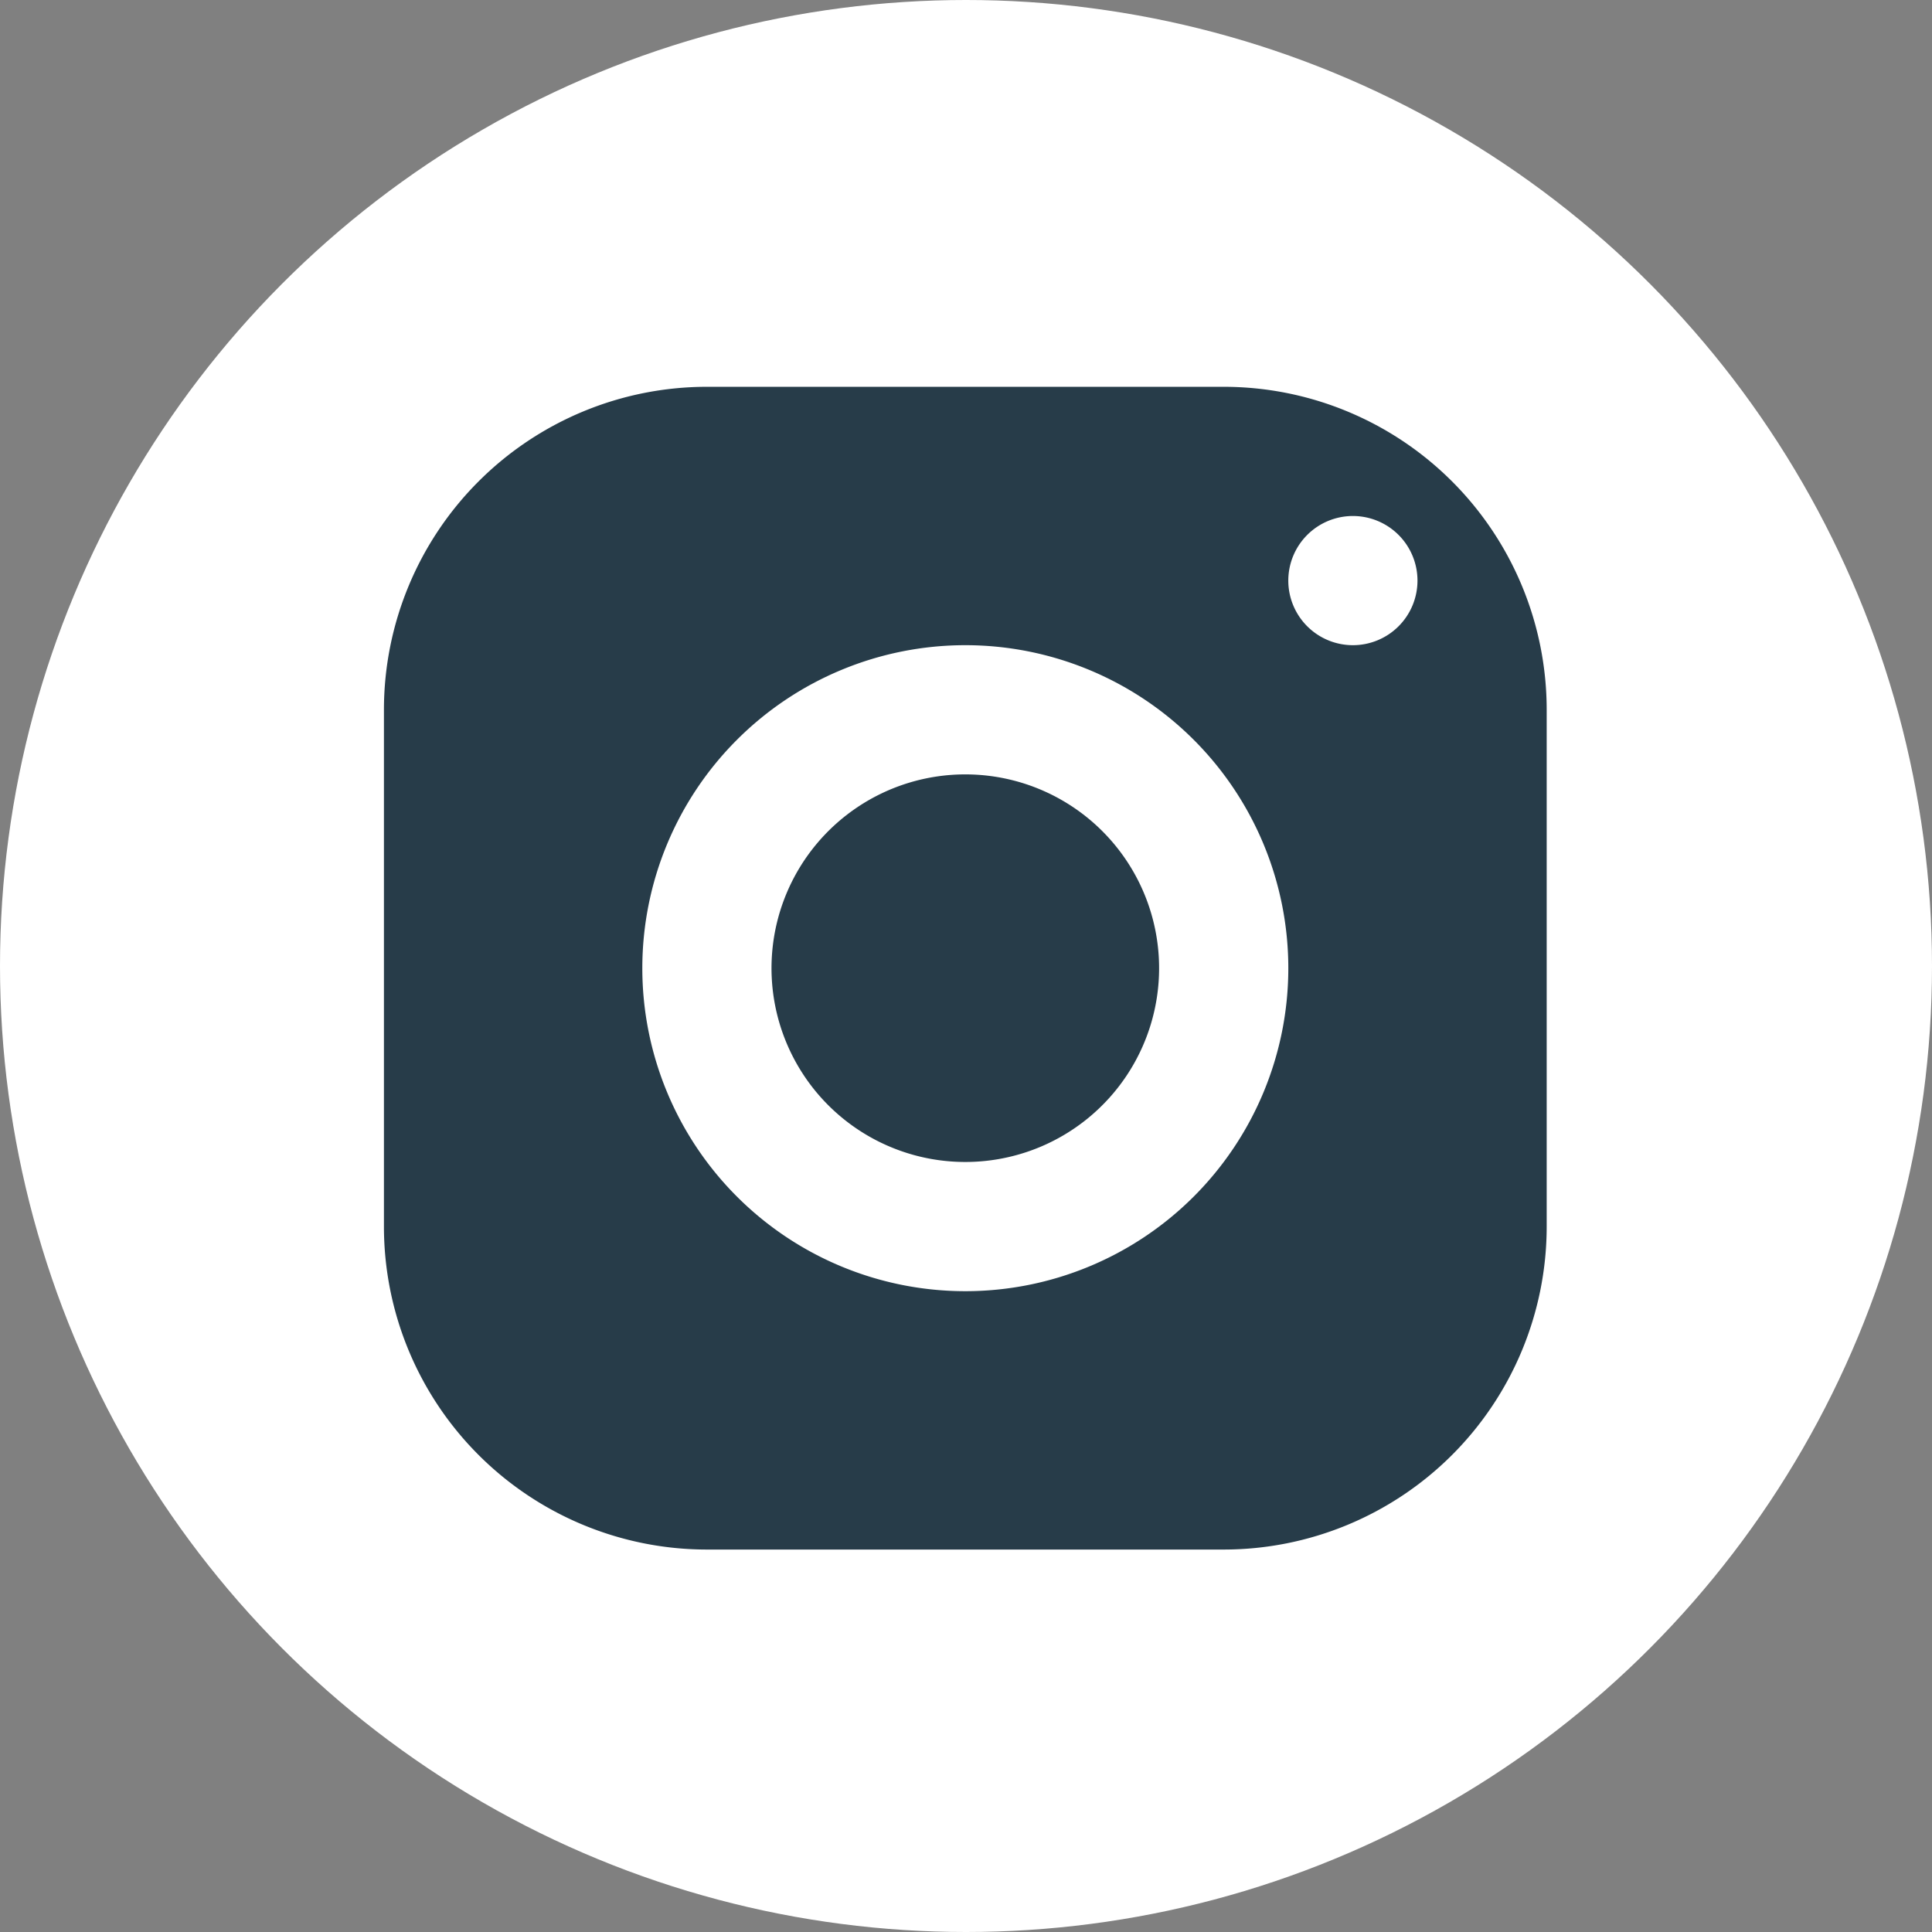 <svg xmlns="http://www.w3.org/2000/svg" width="153" height="153" viewBox="0 0 153 153">
  <rect x="0" y="0" width="153" height="153" fill="#808080" stroke="none"/>
  <g id="Group_28" data-name="Group 28" transform="translate(-0.018 -0.011)">
    <circle id="Ellipse_8" data-name="Ellipse 8" cx="76.5" cy="76.5" r="76.5" transform="translate(0.018 0.011)" fill="#ffffff"/>
    <path id="Path_59" data-name="Path 59" d="M31.829,6.25A25.583,25.583,0,0,0,6.25,31.829V72.752A25.583,25.583,0,0,0,31.829,98.331H72.752A25.583,25.583,0,0,0,98.331,72.752V31.829A25.583,25.583,0,0,0,72.752,6.25ZM82.984,16.482A5.115,5.115,0,1,1,77.869,21.6,5.116,5.116,0,0,1,82.984,16.482ZM52.291,26.712A25.579,25.579,0,1,1,26.712,52.291,25.583,25.583,0,0,1,52.291,26.712Zm0,10.232A15.347,15.347,0,1,0,67.637,52.291,15.346,15.346,0,0,0,52.291,36.944Z" transform="translate(24.173 24.393)" fill="#273c49"/>
  </g>
</svg>
